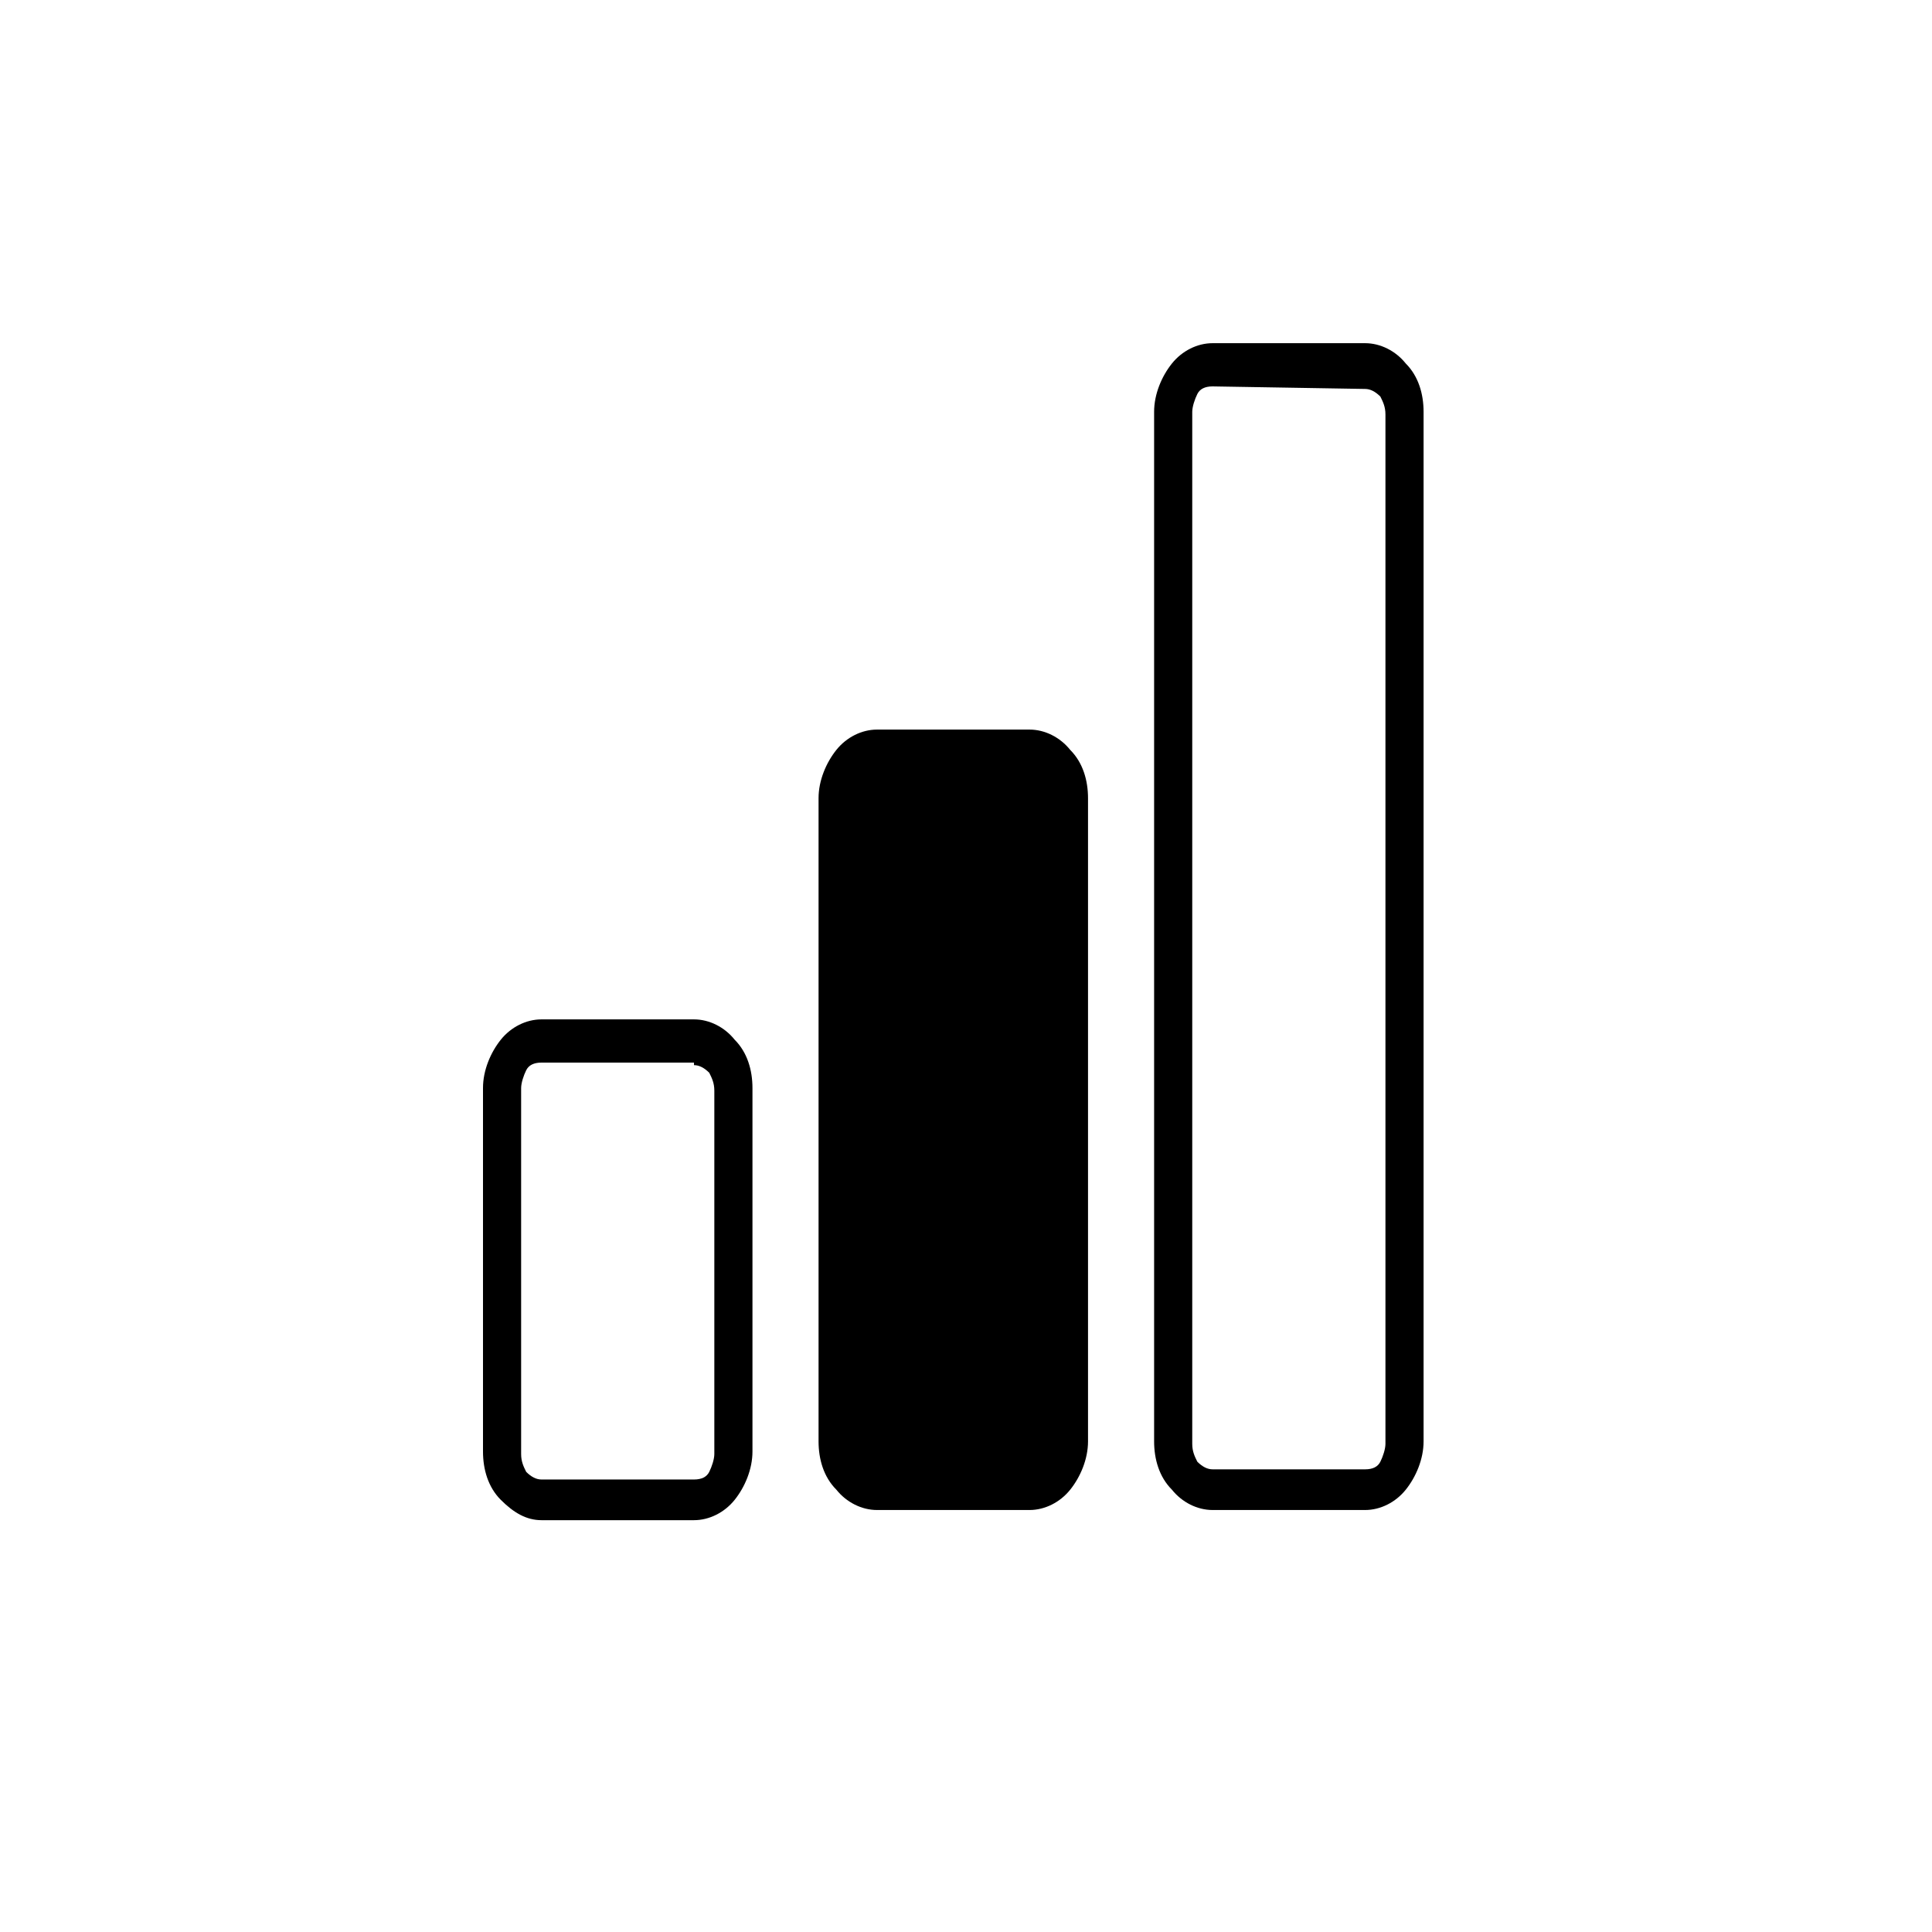 <svg width="76" height="76" fill="none" xmlns="http://www.w3.org/2000/svg"><path d="M34.5 59.4h6c.6 0 1.2-.3 1.6-.8.4-.5.7-1.2.7-1.9V31.4c0-.7-.2-1.4-.7-1.9-.4-.5-1-.8-1.6-.8h-6c-.6 0-1.2.3-1.6.8-.4.5-.7 1.2-.7 1.9v25.3c0 .7.2 1.4.7 1.9.4.5 1 .8 1.6.8ZM47.7 59.4h6c.6 0 1.2-.3 1.6-.8.4-.5.7-1.2.7-1.9V16.2c0-.7-.2-1.4-.7-1.9-.4-.5-1-.8-1.6-.8h-6c-.6 0-1.2.3-1.6.8-.4.5-.7 1.2-.7 1.9v40.5c0 .7.2 1.4.7 1.9.4.5 1 .8 1.6.8Zm6-44.1c.2 0 .4.1.6.3.1.2.2.4.2.7v40.5c0 .2-.1.5-.2.7-.1.2-.3.3-.6.3h-6c-.2 0-.4-.1-.6-.3-.1-.2-.2-.4-.2-.7V16.2c0-.2.1-.5.2-.7.1-.2.3-.3.6-.3l6 .1ZM21.3 59.8h6c.6 0 1.2-.3 1.6-.8.4-.5.7-1.2.7-1.9V42.8c0-.7-.2-1.4-.7-1.9-.4-.5-1-.8-1.6-.8h-6c-.6 0-1.2.3-1.6.8-.4.5-.7 1.2-.7 1.9v14.3c0 .7.2 1.4.7 1.9.5.5 1 .8 1.6.8Zm6-17.9c.2 0 .4.1.6.3.1.2.2.4.2.7v14.3c0 .2-.1.5-.2.7-.1.2-.3.3-.6.3h-6c-.2 0-.4-.1-.6-.3-.1-.2-.2-.4-.2-.7V42.8c0-.2.1-.5.2-.7.1-.2.3-.3.6-.3h6v.1Z" fill="#000"/></svg>